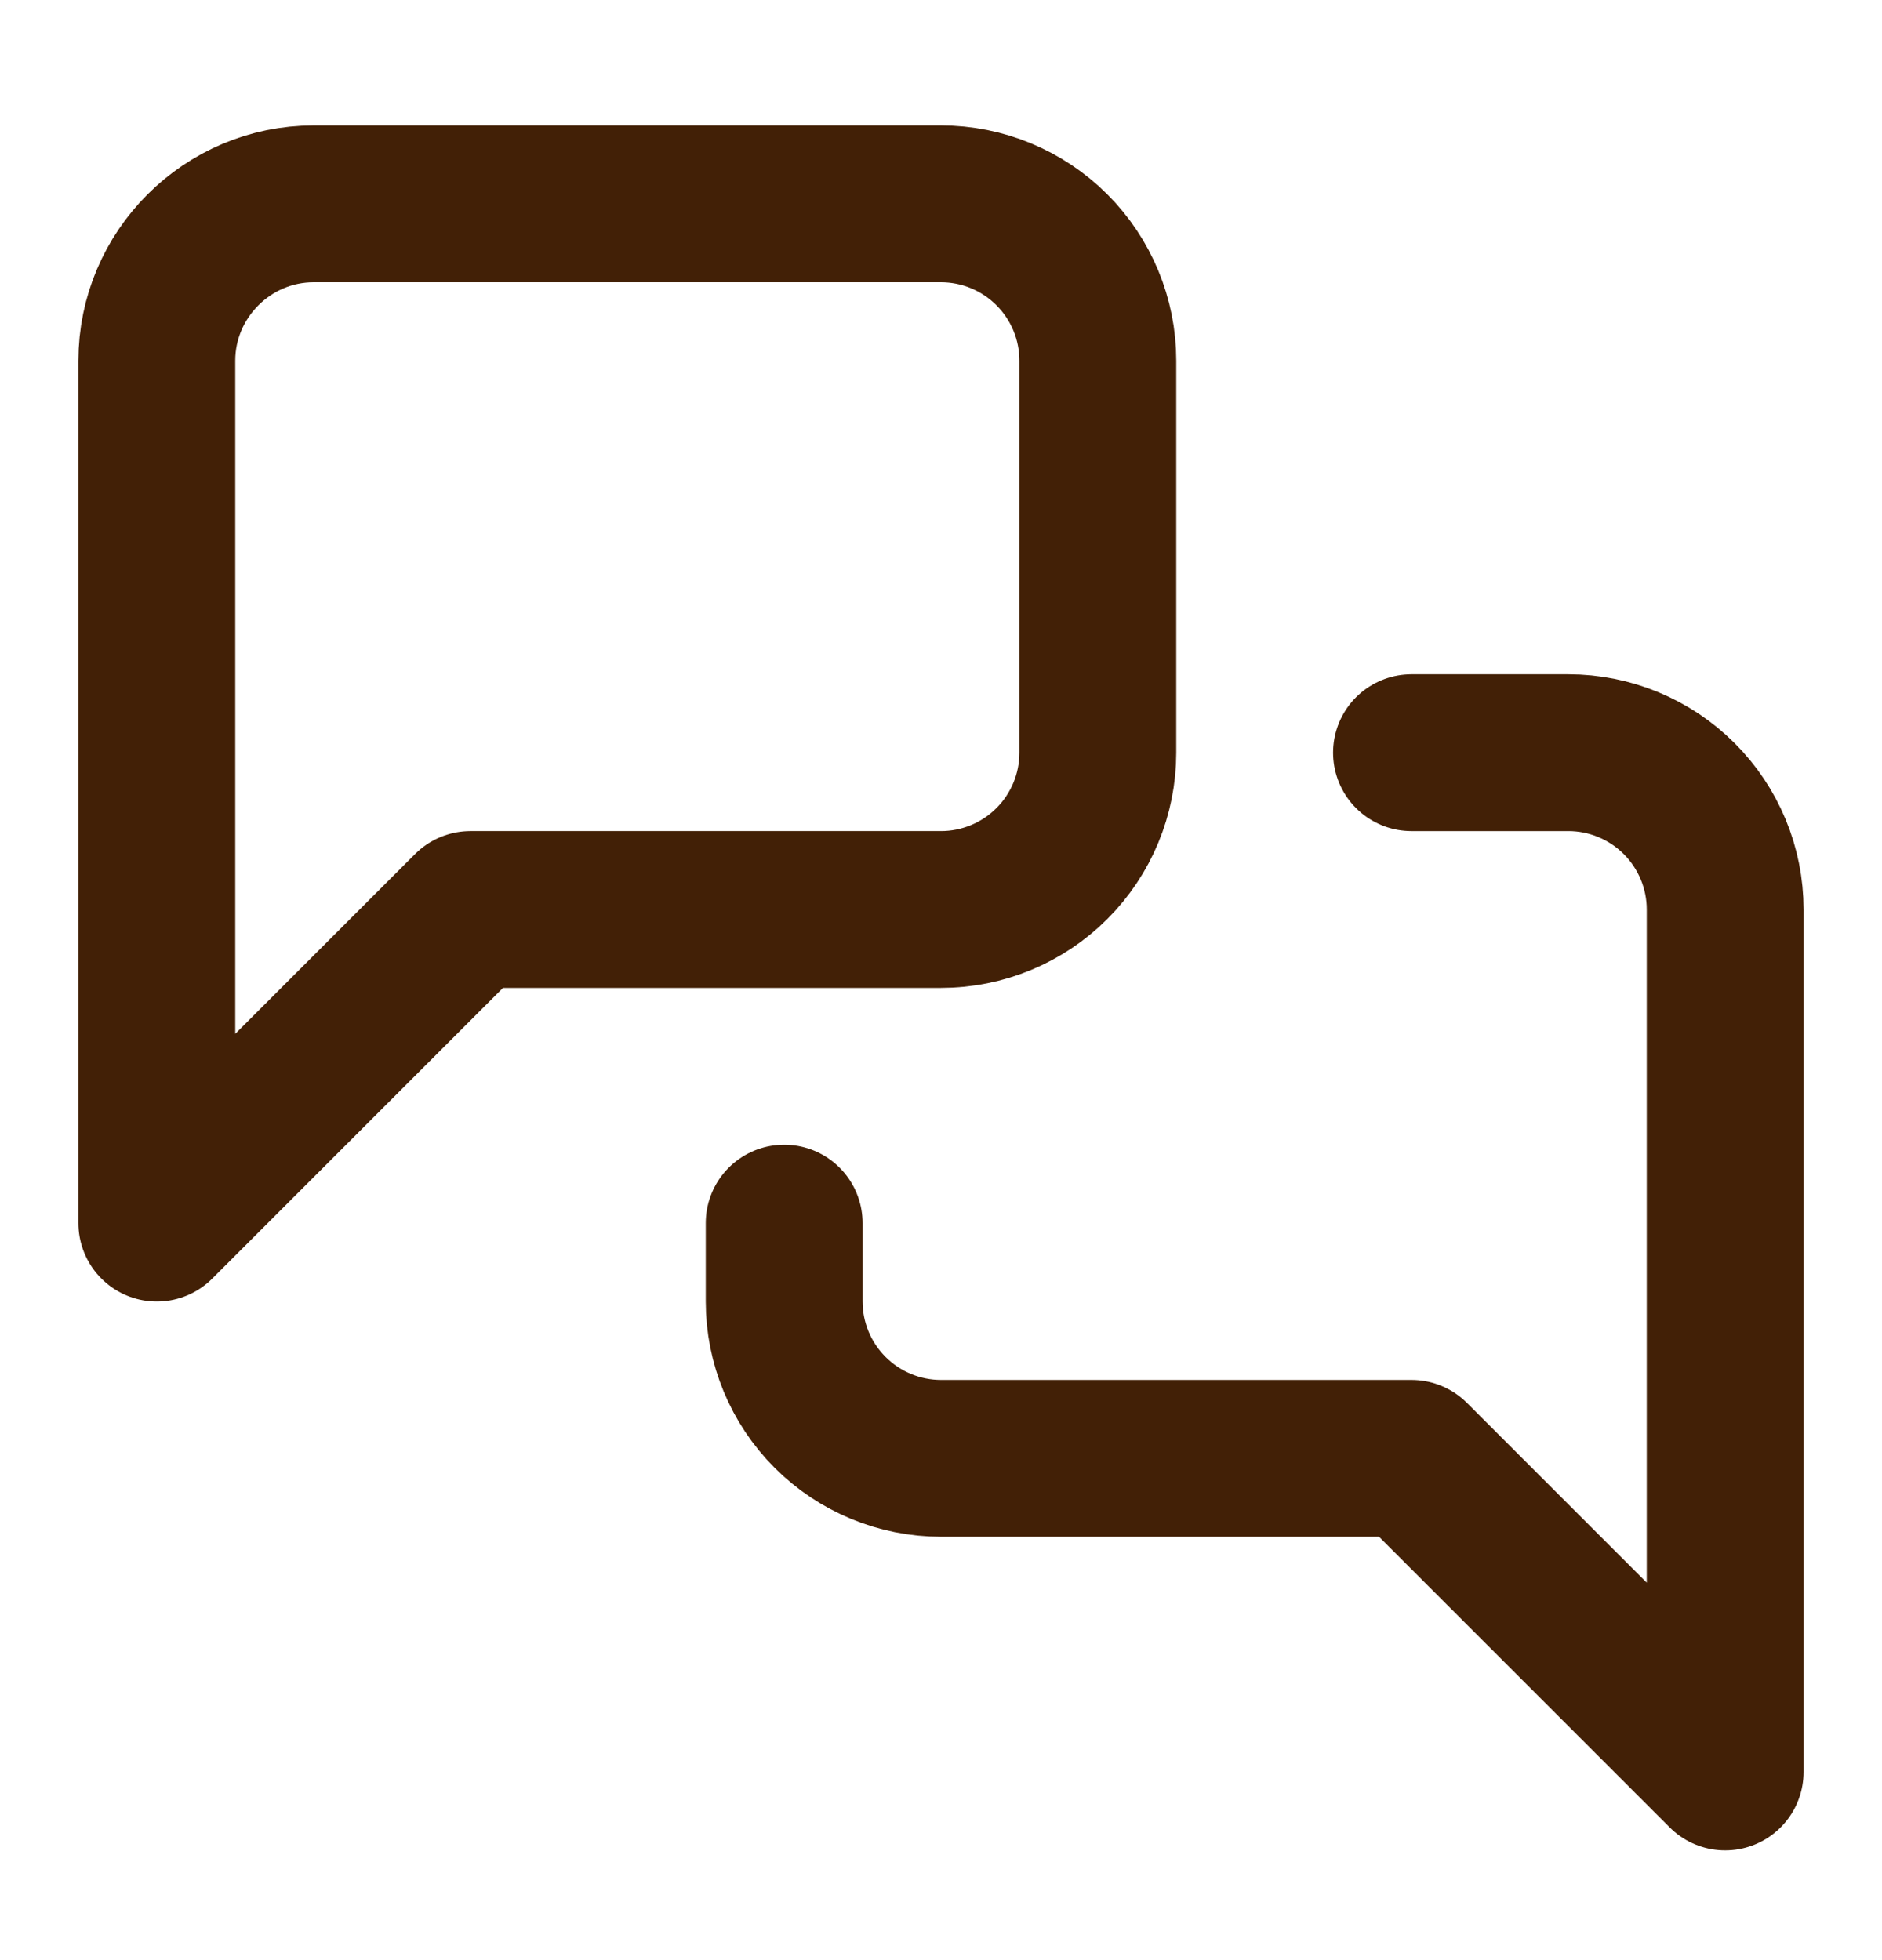 <svg width="24" height="25" viewBox="0 0 24 25" fill="none" xmlns="http://www.w3.org/2000/svg">
<path d="M18 9.6H20C20.53 9.6 21.039 9.811 21.414 10.186C21.789 10.561 22 11.069 22 11.6V22.6L18 18.6H12C11.47 18.6 10.961 18.389 10.586 18.014C10.211 17.639 10 17.13 10 16.6V15.6M14 9.6C14 10.13 13.789 10.639 13.414 11.014C13.039 11.389 12.53 11.6 12 11.6H6L2 15.6V4.6C2 3.5 2.9 2.6 4 2.6H12C12.53 2.6 13.039 2.811 13.414 3.186C13.789 3.561 14 4.07 14 4.6V9.6Z" stroke="#422006" stroke-width="2" stroke-linecap="round" stroke-linejoin="round"/>
</svg>
